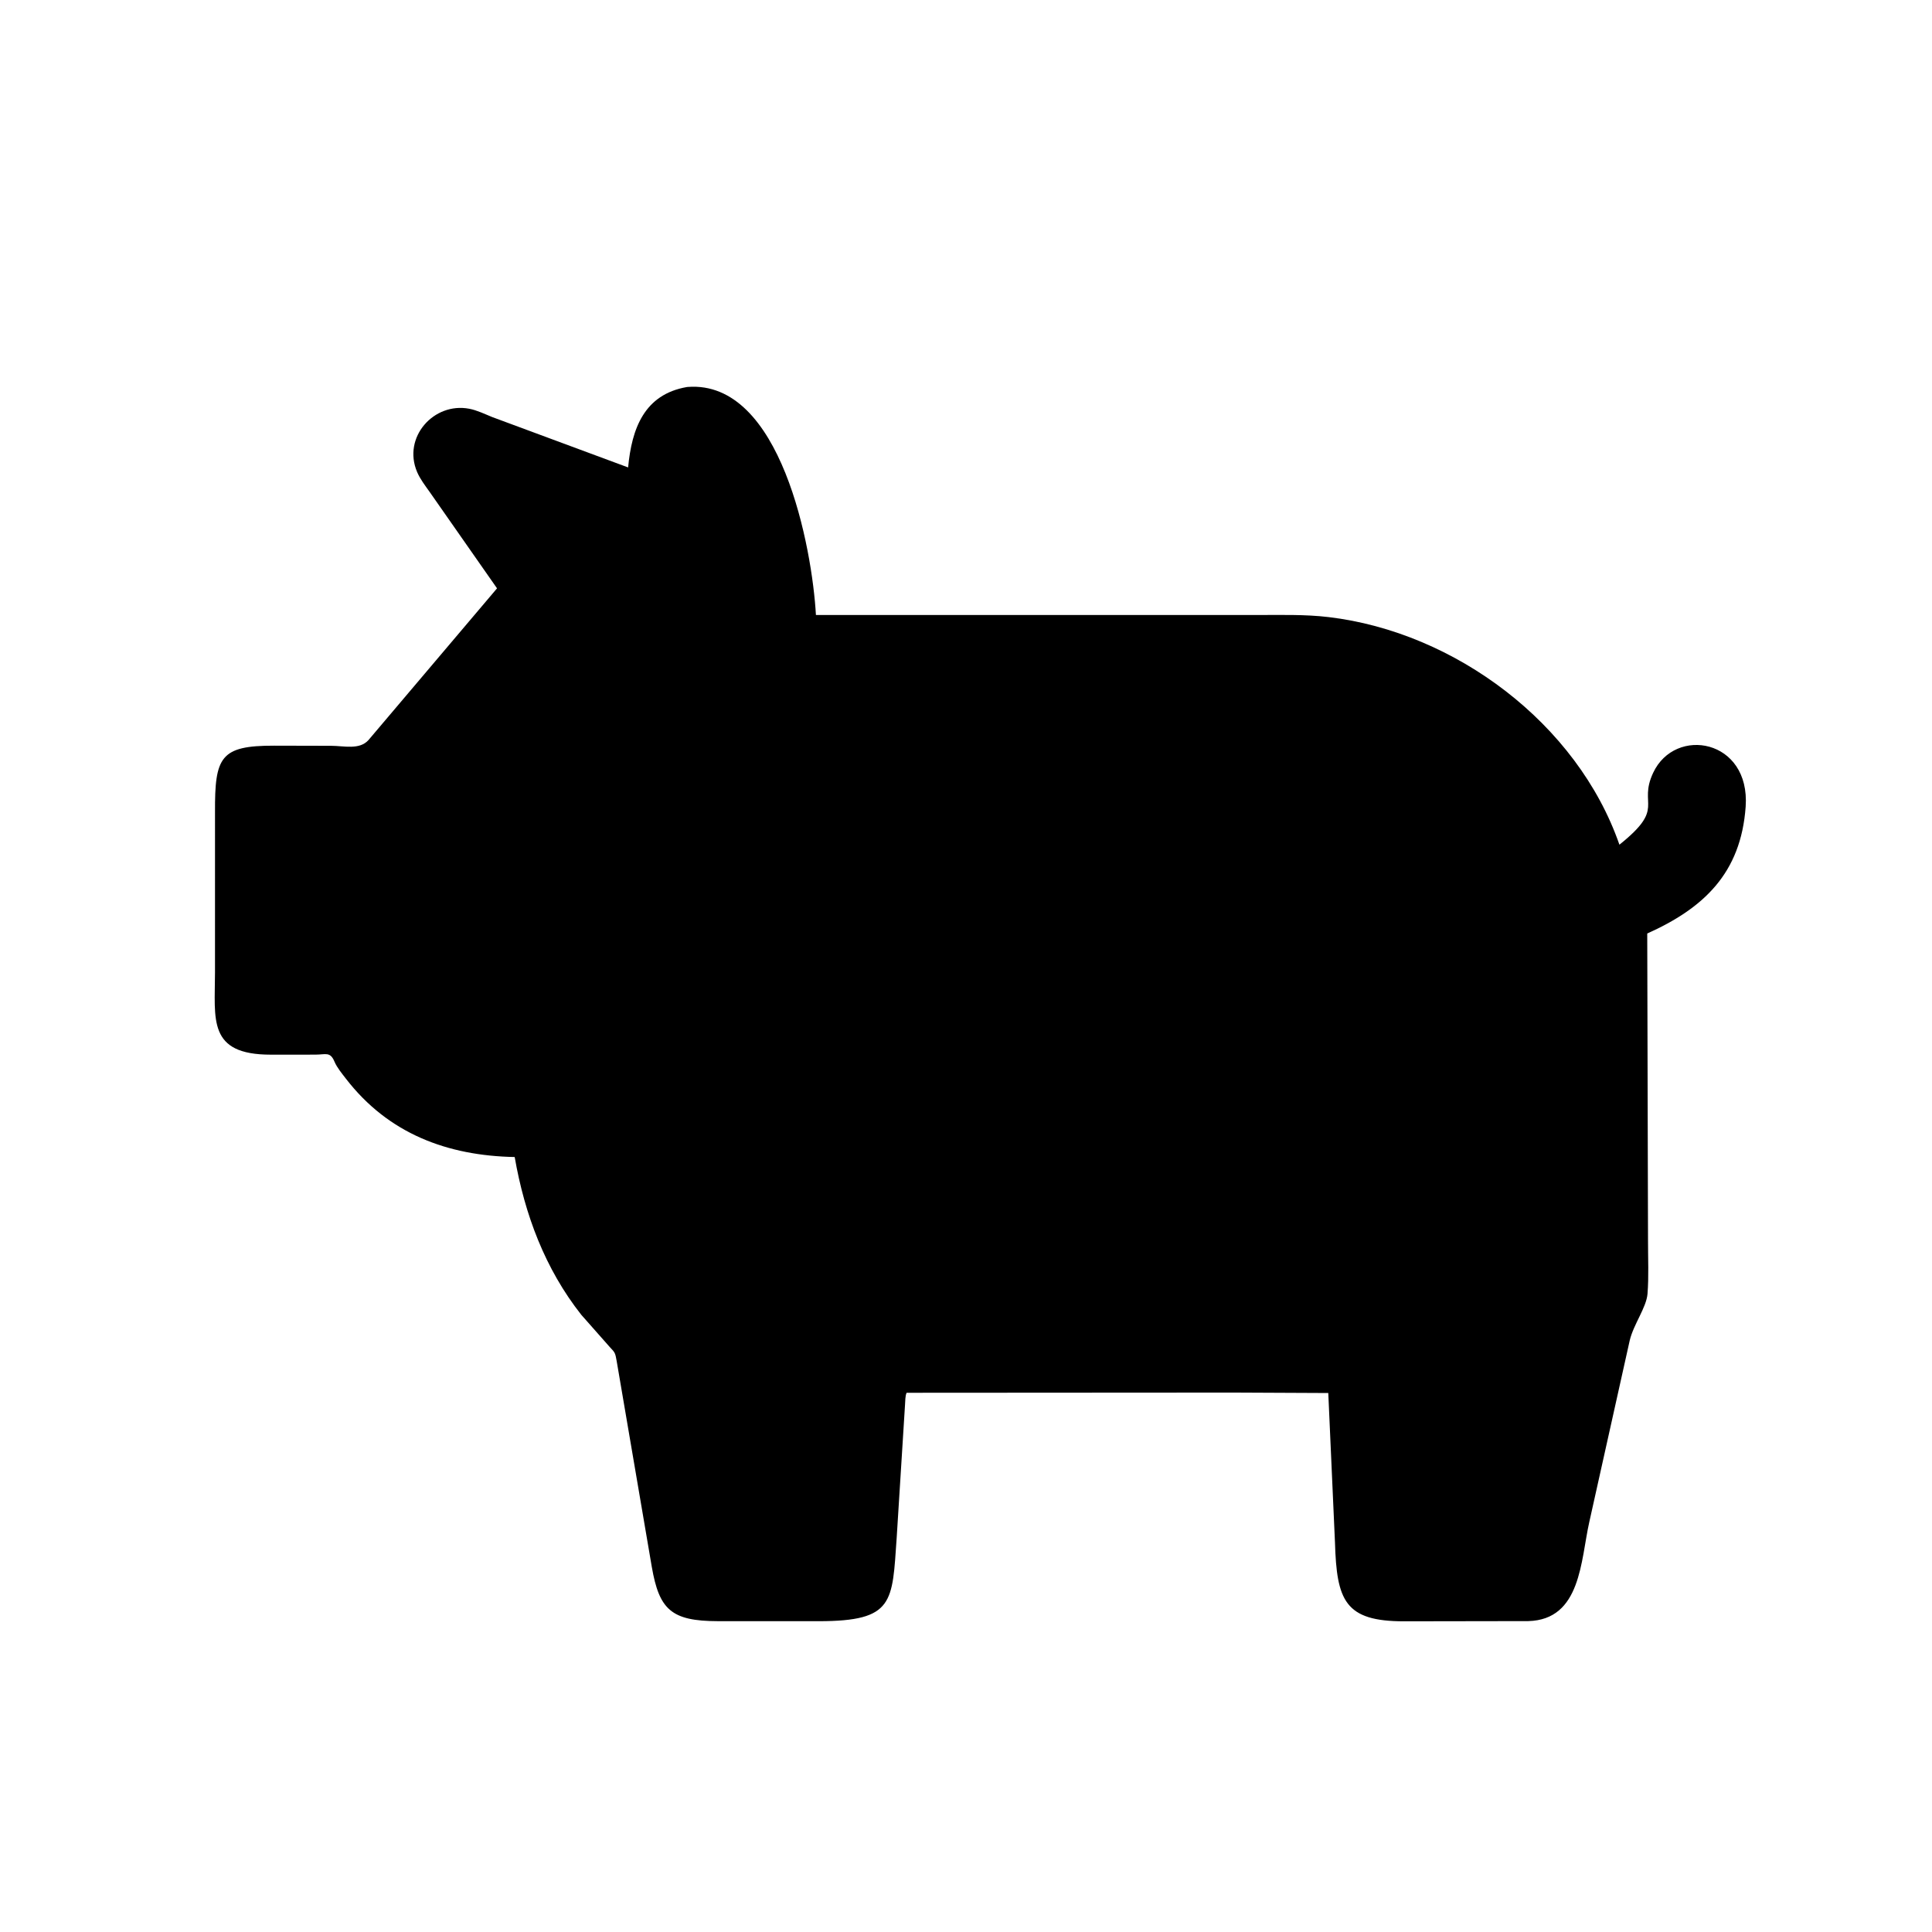 <svg version="1.1" xmlns="http://www.w3.org/2000/svg" style="display: block;" viewBox="0 0 2048 2048" width="640" height="640">
<path transform="translate(0,0)" fill="rgb(0,0,0)" d="M 1307.8 1476.19 L 961.02 1476.4 C 959.452 1480.02 959.675 1485.35 959.351 1489.32 L 950.518 1630.15 C 945.707 1698.48 948.115 1718.42 868.028 1718.54 L 760.998 1718.51 C 711.457 1718.42 698.825 1706.18 690.939 1661.03 L 653.7 1442.78 C 652.155 1434.44 652.27 1434.01 646.445 1427.99 L 616.211 1393.77 C 577.738 1345.06 556.161 1287.23 545.591 1226.5 C 474.382 1225.11 411.71 1201.89 366.596 1143.33 C 362.522 1138.04 357.203 1131.63 354.622 1125.5 C 349.981 1114.46 345.395 1117.95 334.317 1117.96 L 287.178 1117.99 C 219.792 1118.03 227.861 1080.68 227.907 1030.71 L 227.917 861 C 227.635 802.331 233.503 790.332 290.693 790.446 L 351.226 790.59 C 364.62 790.609 381.058 795.16 390.6 784.507 L 526.873 623.667 L 455.311 521.277 C 450.615 514.659 445.377 507.874 442.174 500.386 C 426.423 463.566 459.865 426.064 497.469 433.301 C 505.694 434.885 513.949 438.927 521.717 442.081 L 665.83 495.495 C 669.672 454.406 682.887 418.082 728.136 410.276 L 729.022 410.179 C 828.098 402.632 861.013 581.456 864.916 651.938 L 1331.69 651.942 C 1357.22 651.952 1383.01 651.126 1408.41 654.145 C 1542.4 670.072 1672.07 767.015 1716.65 895.409 C 1766.37 855.703 1736.05 854.082 1752.42 819.193 C 1775.78 769.405 1855.55 783.461 1850.47 855.156 C 1845.45 925.881 1805.7 962.796 1746.14 989.564 L 1746.97 1316.21 C 1746.96 1334.42 1747.86 1353.28 1746.44 1371.42 C 1745.3 1385.94 1731.69 1403.73 1727.61 1420.78 L 1684.74 1613.29 C 1675.51 1654.06 1676.17 1716.94 1620.04 1718.44 L 1488.51 1718.65 C 1425.47 1718.75 1416.97 1696.57 1415.13 1635.09 L 1408.03 1476.66 L 1307.8 1476.19 z"/>
</svg>